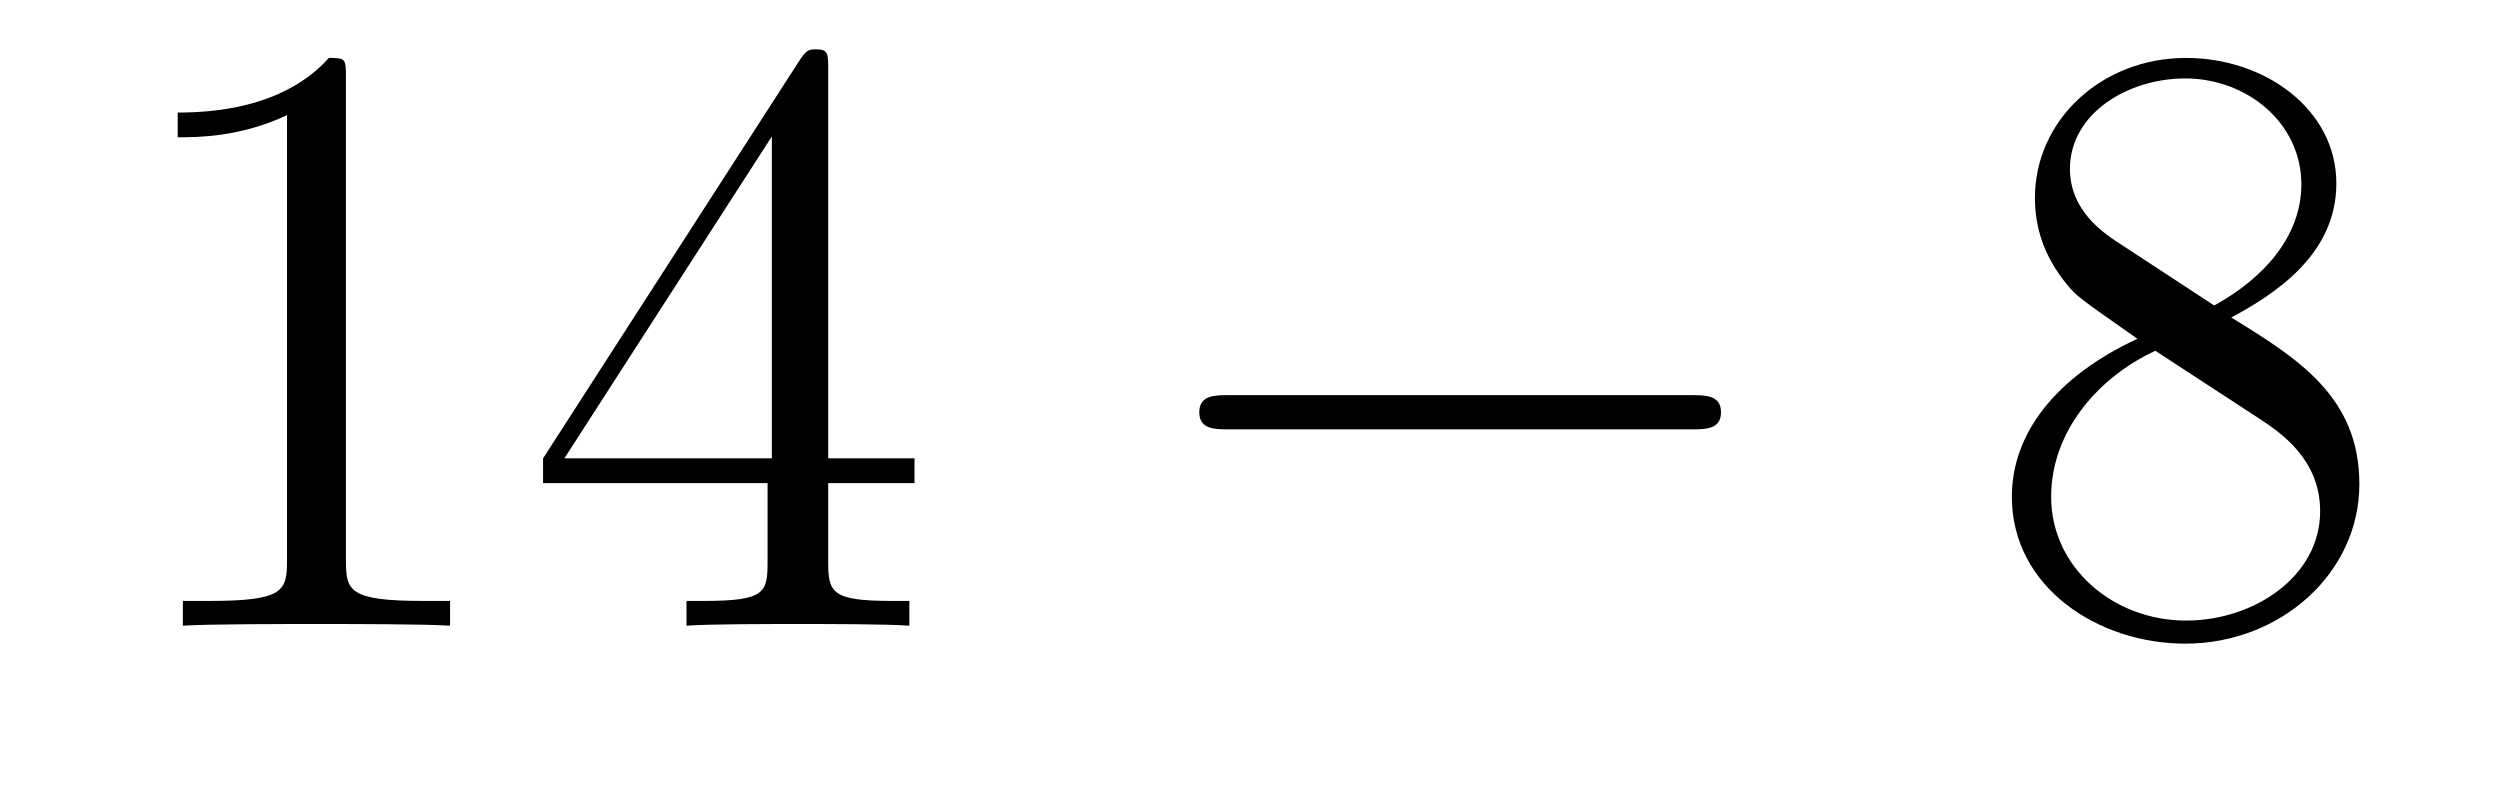 <?xml version='1.0'?>
<!-- This file was generated by dvisvgm 1.14.1 -->
<svg height='11pt' version='1.1' viewBox='0 -11 35 11' width='35pt' xmlns='http://www.w3.org/2000/svg' xmlns:xlink='http://www.w3.org/1999/xlink'>
<g id='page1'>
<g transform='matrix(1 0 0 1 -127 652)'>
<path d='M131.843 -661.902C131.843 -662.178 131.843 -662.189 131.604 -662.189C131.317 -661.867 130.719 -661.424 129.488 -661.424V-661.078C129.763 -661.078 130.36 -661.078 131.018 -661.388V-655.16C131.018 -654.73 130.982 -654.587 129.93 -654.587H129.56V-654.24C129.882 -654.264 131.042 -654.264 131.436 -654.264C131.831 -654.264 132.978 -654.264 133.301 -654.24V-654.587H132.931C131.879 -654.587 131.843 -654.73 131.843 -655.16V-661.902ZM138.595 -662.022C138.595 -662.249 138.595 -662.309 138.428 -662.309C138.332 -662.309 138.297 -662.309 138.201 -662.166L134.603 -656.583V-656.236H137.746V-655.148C137.746 -654.706 137.723 -654.587 136.85 -654.587H136.611V-654.24C136.886 -654.264 137.83 -654.264 138.165 -654.264C138.5 -654.264 139.456 -654.264 139.731 -654.24V-654.587H139.492C138.631 -654.587 138.595 -654.706 138.595 -655.148V-656.236H139.803V-656.583H138.595V-662.022ZM137.806 -661.09V-656.583H134.901L137.806 -661.09Z' fill-rule='evenodd'/>
<path d='M150.676 -656.989C150.879 -656.989 151.094 -656.989 151.094 -657.228C151.094 -657.468 150.879 -657.468 150.676 -657.468H144.208C144.005 -657.468 143.79 -657.468 143.79 -657.228C143.79 -656.989 144.005 -656.989 144.208 -656.989H150.676Z' fill-rule='evenodd'/>
<path d='M158.238 -658.555C158.836 -658.878 159.709 -659.428 159.709 -660.432C159.709 -661.472 158.705 -662.189 157.605 -662.189C156.421 -662.189 155.489 -661.317 155.489 -660.229C155.489 -659.823 155.609 -659.416 155.943 -659.01C156.075 -658.854 156.087 -658.842 156.924 -658.257C155.764 -657.719 155.166 -656.918 155.166 -656.045C155.166 -654.778 156.374 -653.989 157.593 -653.989C158.92 -653.989 160.031 -654.969 160.031 -656.224C160.031 -657.444 159.171 -657.982 158.238 -658.555ZM156.613 -659.631C156.457 -659.739 155.979 -660.05 155.979 -660.635C155.979 -661.413 156.792 -661.902 157.593 -661.902C158.454 -661.902 159.219 -661.281 159.219 -660.42C159.219 -659.691 158.693 -659.105 157.999 -658.723L156.613 -659.631ZM157.175 -658.089L158.621 -657.145C158.932 -656.942 159.482 -656.571 159.482 -655.842C159.482 -654.933 158.561 -654.312 157.605 -654.312C156.589 -654.312 155.716 -655.053 155.716 -656.045C155.716 -656.977 156.397 -657.731 157.175 -658.089Z' fill-rule='evenodd'/>
</g>
</g>
</svg>
